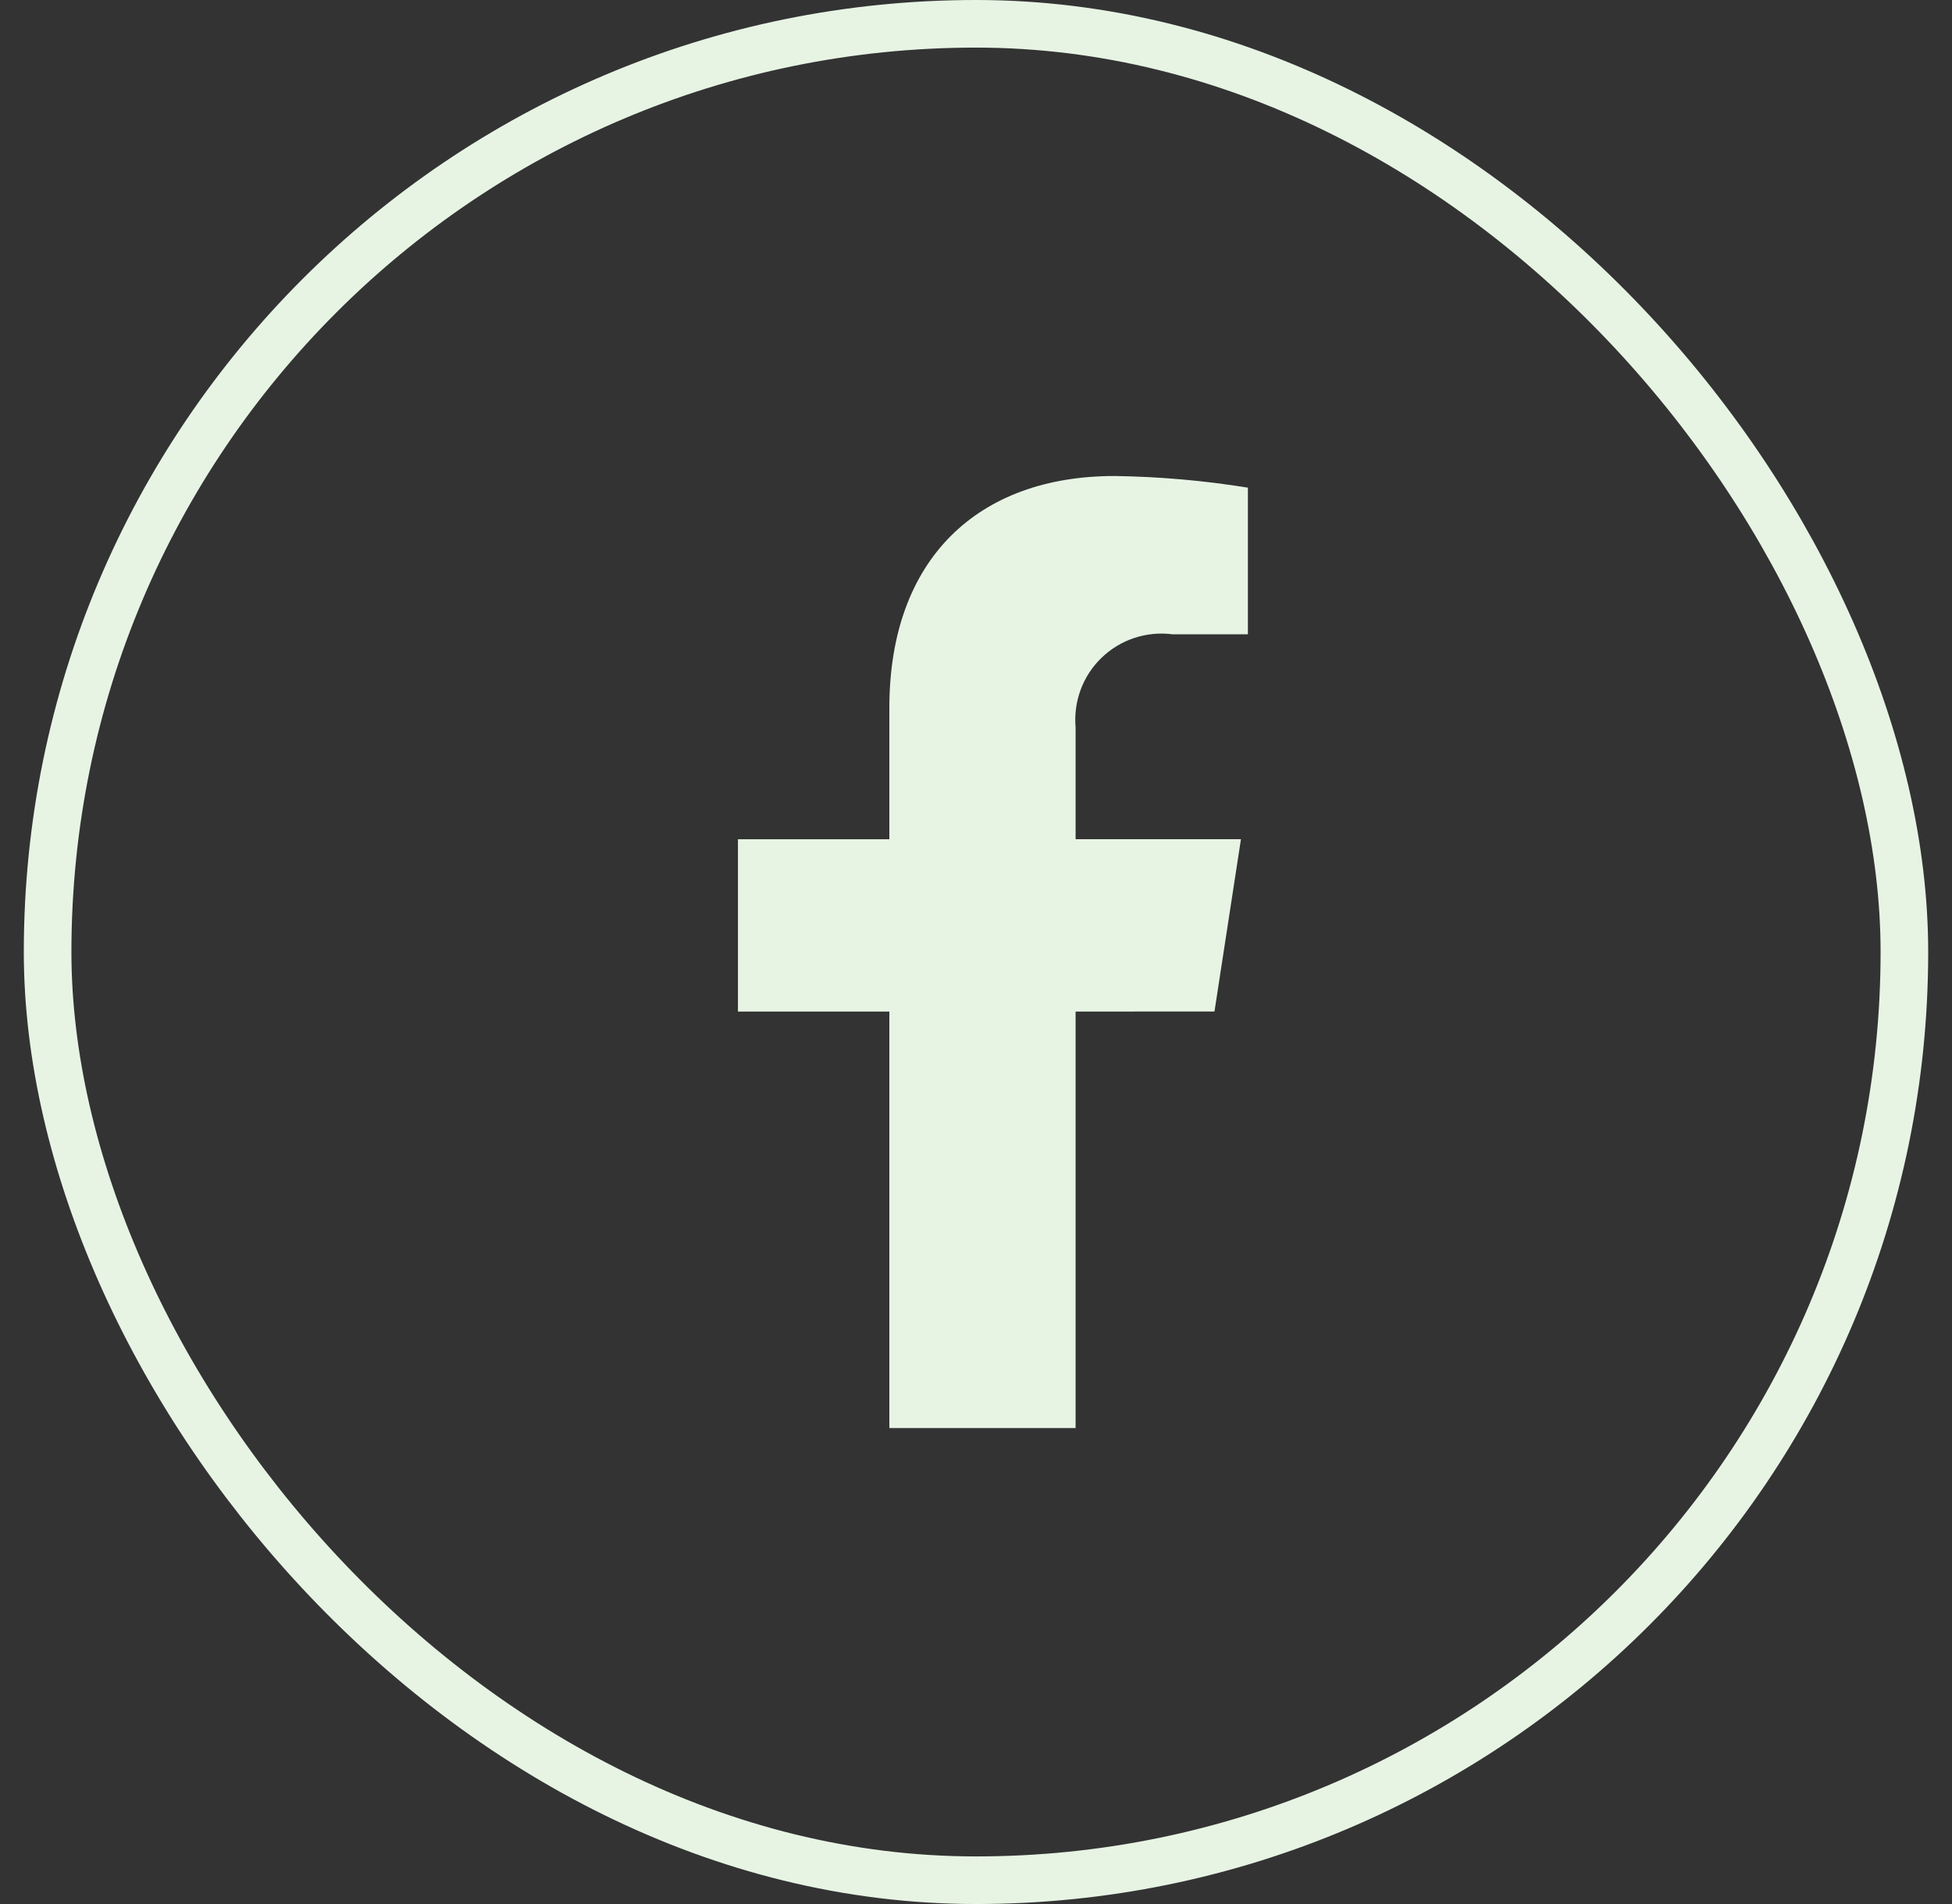 <svg width="41" height="40" viewBox="0 0 41 40" fill="none" xmlns="http://www.w3.org/2000/svg">
<rect x="0" y="0" width="41" height="40" fill="#333333" stroke="none"/>
<rect x="1" y="0.5" width="39" height="39" rx="19.5" stroke="#E7F4E4"/>
<g clip-path="url(#clip0_113_89)">
<path d="M25.509 21.25L26.065 17.63H22.592V15.282C22.568 15.012 22.605 14.739 22.7 14.485C22.795 14.231 22.946 14.001 23.142 13.814C23.338 13.626 23.574 13.484 23.832 13.4C24.09 13.316 24.363 13.29 24.633 13.326H26.211V10.245C25.284 10.095 24.348 10.013 23.409 10C20.549 10 18.68 11.733 18.68 14.872V17.631H15.5V21.251H18.68V30.001H22.592V21.251L25.509 21.25Z" fill="#E7F4E4"/>
</g>
<defs>
<clipPath id="clip0_113_89">
<rect width="10.712" height="20" fill="white" transform="translate(15.5 10)"/>
</clipPath>
</defs>
</svg>

